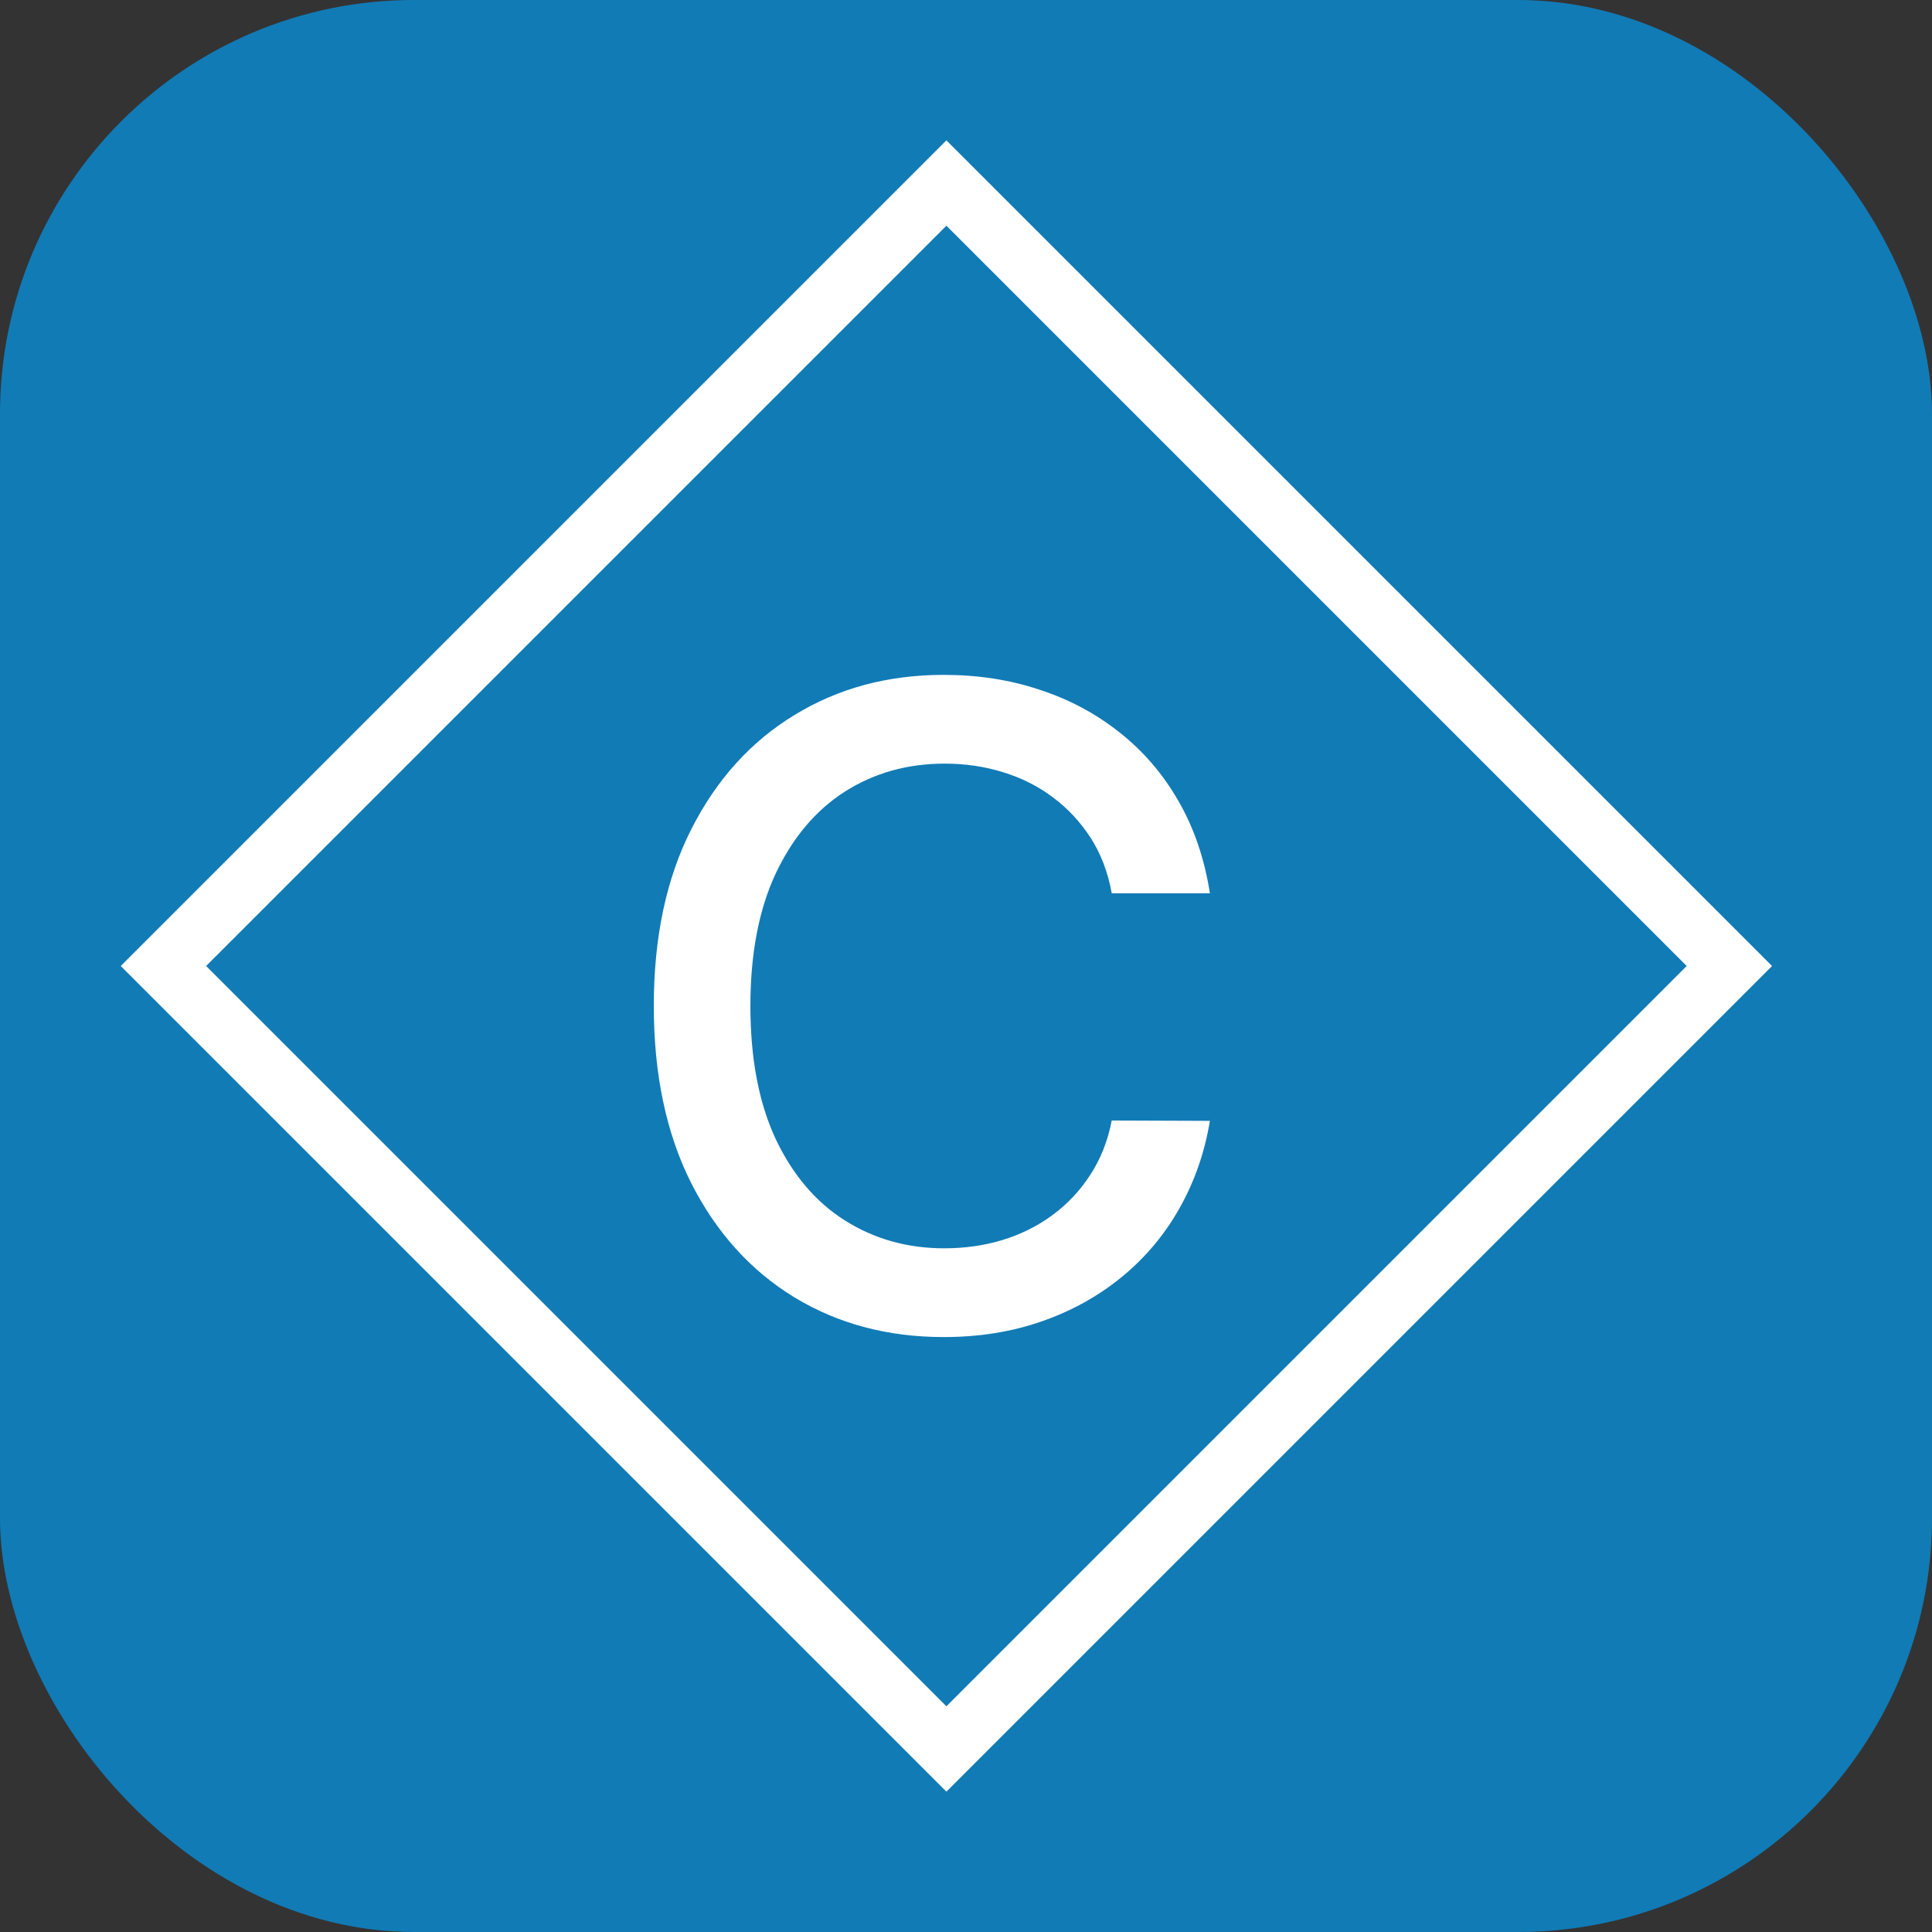 <svg width="32" height="32" viewBox="0 0 32 32" fill="none" xmlns="http://www.w3.org/2000/svg">
<rect x="0" y="0" width="32" height="32" fill="#333333" stroke="none"/>
<rect width="32" height="32" rx="6.857" fill="#117BB6"/>
<rect x="2.707" y="16" width="18.34" height="18.34" transform="rotate(-45 2.707 16)" stroke="white"/>
<path d="M20.04 14.796H18.414C18.351 14.448 18.235 14.142 18.065 13.878C17.894 13.614 17.686 13.39 17.439 13.206C17.192 13.021 16.916 12.882 16.61 12.789C16.308 12.695 15.986 12.648 15.646 12.648C15.031 12.648 14.48 12.802 13.993 13.112C13.51 13.421 13.128 13.875 12.846 14.472C12.568 15.07 12.429 15.8 12.429 16.662C12.429 17.531 12.568 18.264 12.846 18.862C13.128 19.459 13.512 19.911 13.998 20.217C14.485 20.523 15.032 20.676 15.64 20.676C15.978 20.676 16.297 20.631 16.6 20.54C16.906 20.447 17.182 20.309 17.429 20.128C17.675 19.948 17.884 19.727 18.054 19.466C18.228 19.202 18.348 18.9 18.414 18.559L20.04 18.565C19.953 19.089 19.785 19.572 19.535 20.014C19.288 20.452 18.97 20.831 18.581 21.15C18.195 21.466 17.754 21.712 17.257 21.885C16.76 22.059 16.218 22.146 15.63 22.146C14.706 22.146 13.882 21.927 13.159 21.489C12.436 21.048 11.866 20.417 11.449 19.597C11.036 18.777 10.829 17.798 10.829 16.662C10.829 15.522 11.037 14.544 11.454 13.727C11.871 12.907 12.441 12.278 13.164 11.84C13.887 11.398 14.709 11.178 15.63 11.178C16.197 11.178 16.725 11.259 17.215 11.423C17.708 11.583 18.151 11.819 18.544 12.132C18.937 12.441 19.262 12.82 19.519 13.268C19.776 13.713 19.95 14.222 20.04 14.796Z" fill="white"/>
</svg>
